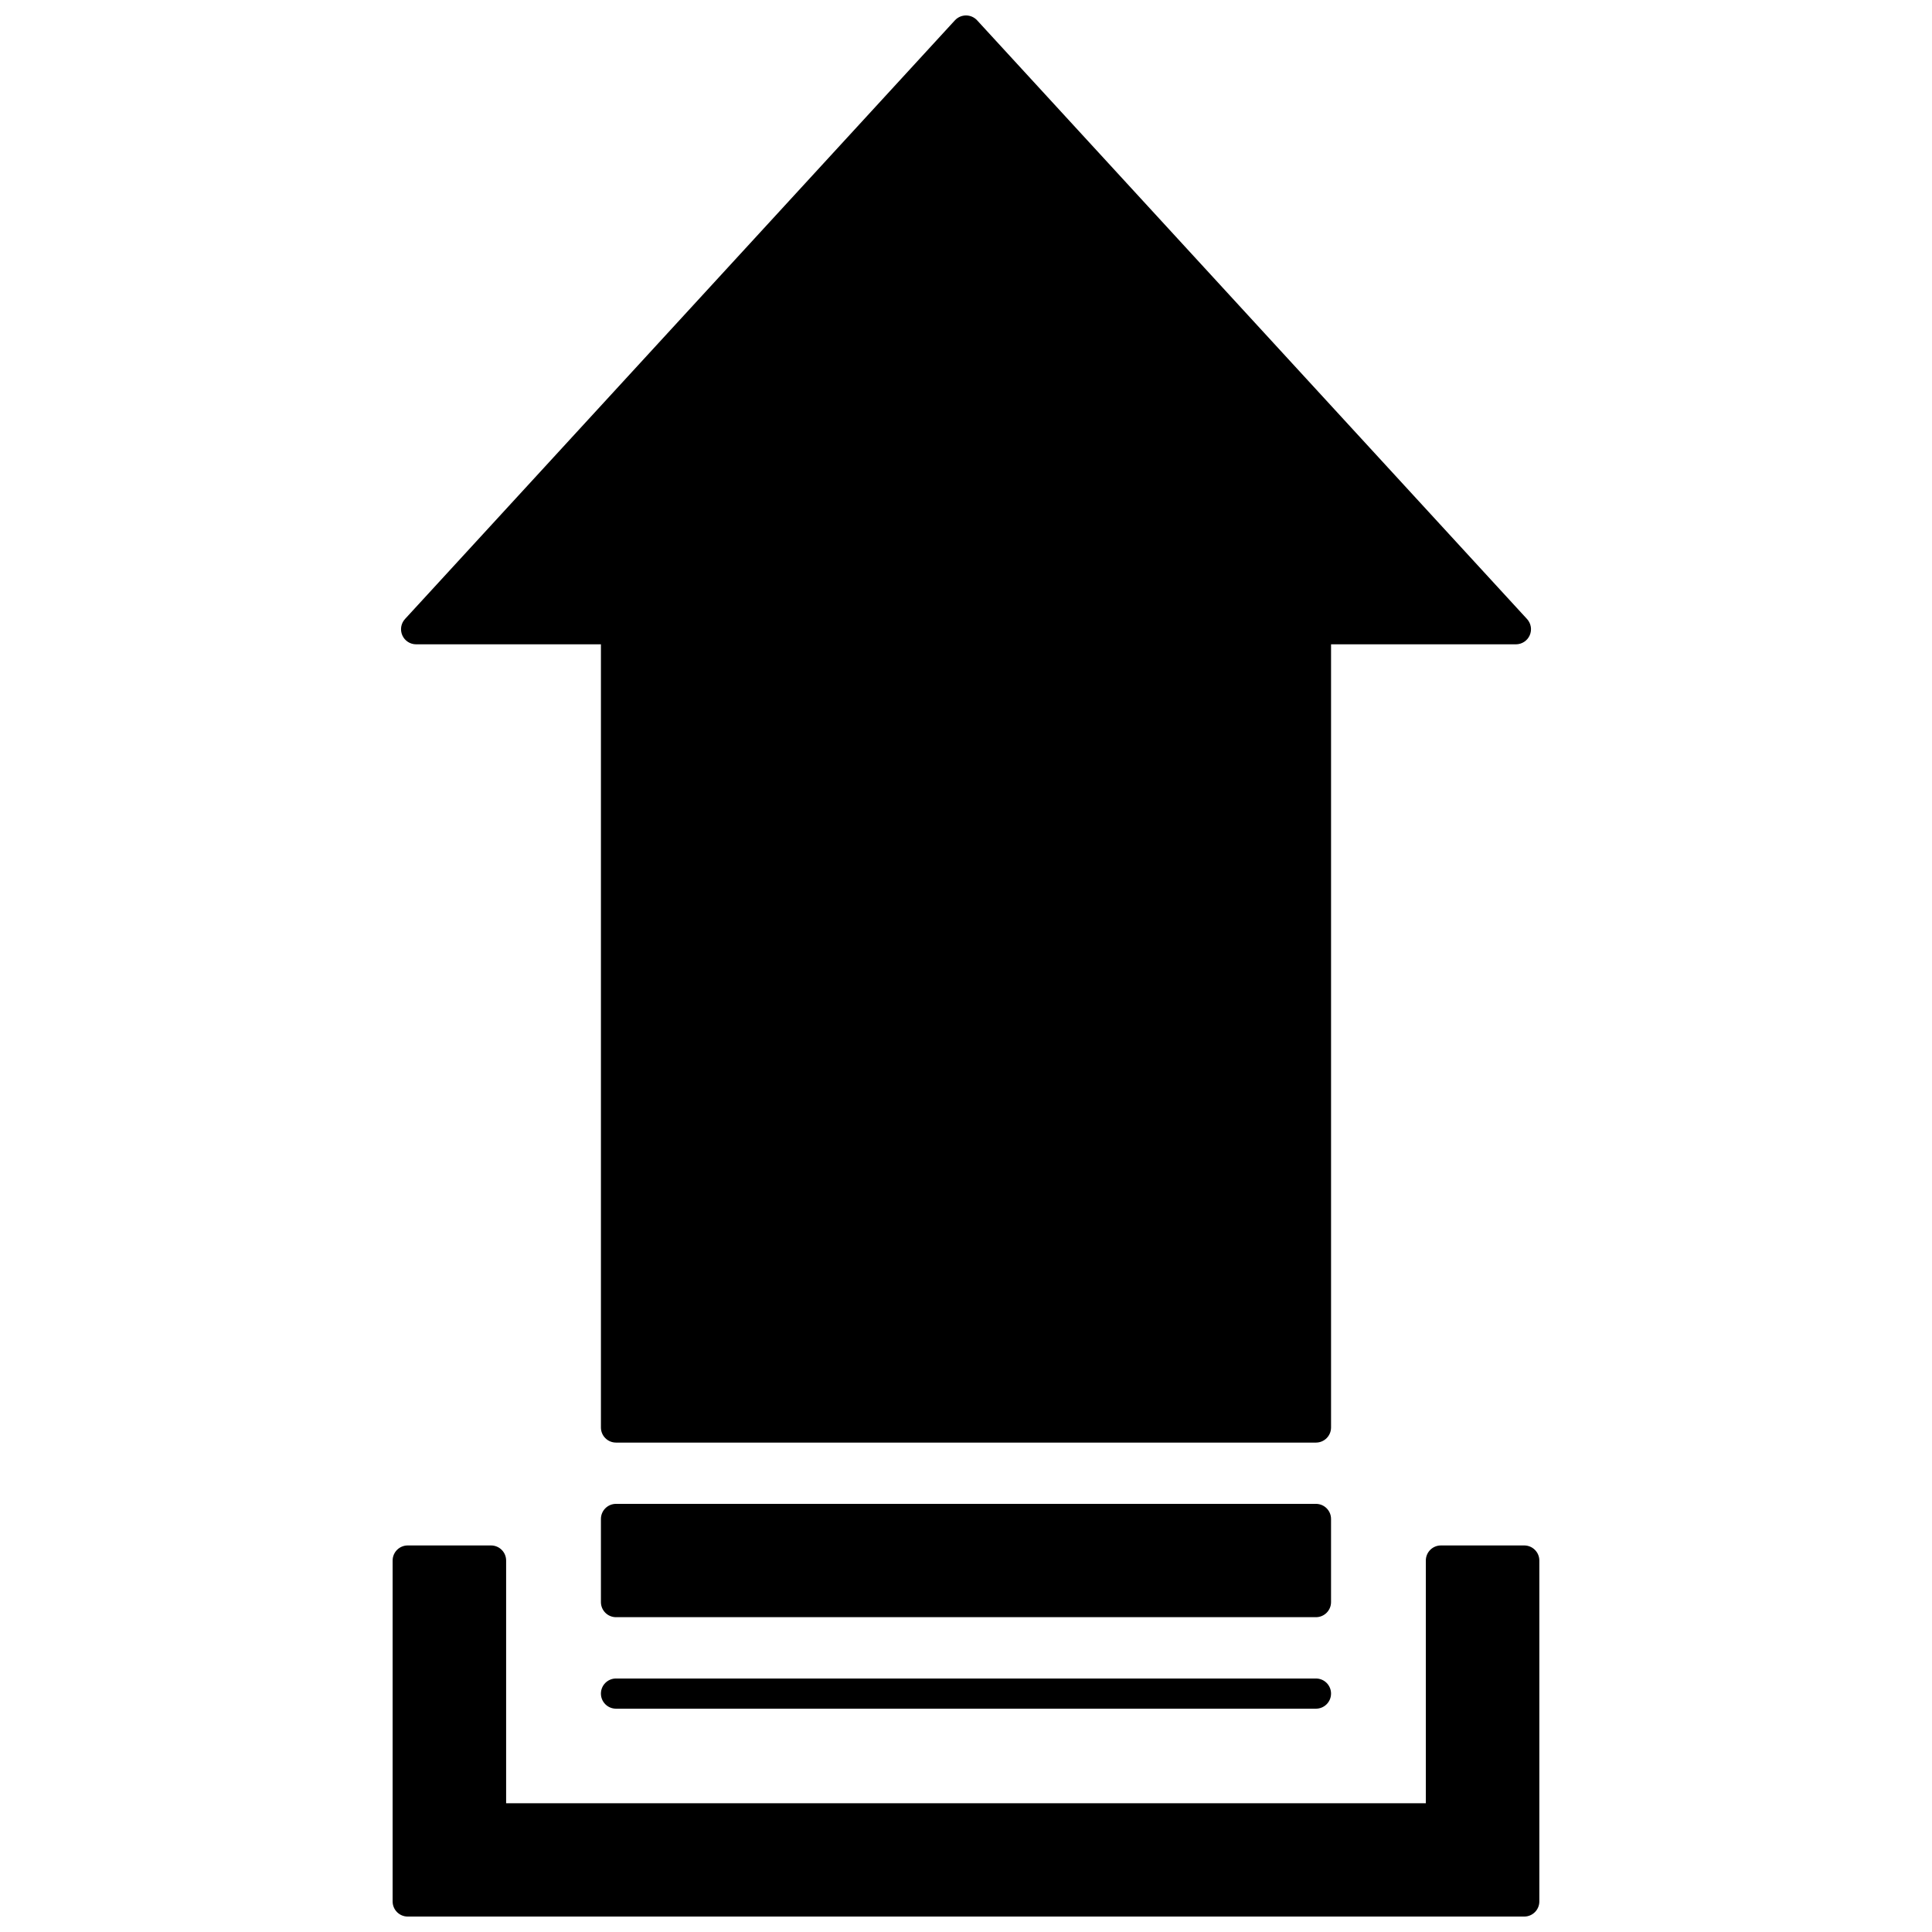<?xml version="1.0" encoding="UTF-8"?>
<!-- Uploaded to: ICON Repo, www.svgrepo.com, Generator: ICON Repo Mixer Tools -->
<svg width="800px" height="800px" version="1.1" viewBox="144 144 512 512" xmlns="http://www.w3.org/2000/svg">
 <defs>
  <clipPath id="b">
   <path d="m248 553h304v98.902h-304z"/>
  </clipPath>
  <clipPath id="a">
   <path d="m250 148.09h300v378.91h-300z"/>
  </clipPath>
 </defs>
 <g clip-path="url(#b)">
  <path d="m547.94 553.56h-22.082c-2.207 0-4 1.789-4 4v64.316h-243.73v-64.316c0-2.207-1.789-4-4-4h-22.078c-2.207 0-4 1.789-4 4v90.348c0 2.207 1.789 4 4 4h295.89c2.207 0 4-1.789 4-4v-90.348c0-2.207-1.789-4-4-4z"/>
 </g>
 <path d="m492.74 588.82h-185.49c-2.207 0-4 1.789-4 4 0 2.207 1.789 4 4 4h185.49c2.207 0 4-1.789 4-4 0-2.207-1.789-4-4-4z"/>
 <path d="m496.74 546.54c0-2.207-1.789-4-4-4h-185.49c-2.207 0-4 1.789-4 4v22.031c0 2.207 1.789 4 4 4h185.49c2.207 0 4-1.789 4-4z"/>
 <g clip-path="url(#a)">
  <path d="m254.26 314.75h48.992v207.55c0 2.207 1.789 4 4 4h185.49c2.207 0 4-1.789 4-4v-207.55h48.992c1.586 0 3.023-0.938 3.66-2.391s0.355-3.144-0.715-4.312l-145.73-158.66c-0.758-0.824-1.828-1.293-2.945-1.293-1.121 0-2.188 0.469-2.945 1.293l-145.73 158.66c-1.074 1.168-1.352 2.859-0.715 4.312s2.07 2.391 3.656 2.391z"/>
 </g>
</svg>